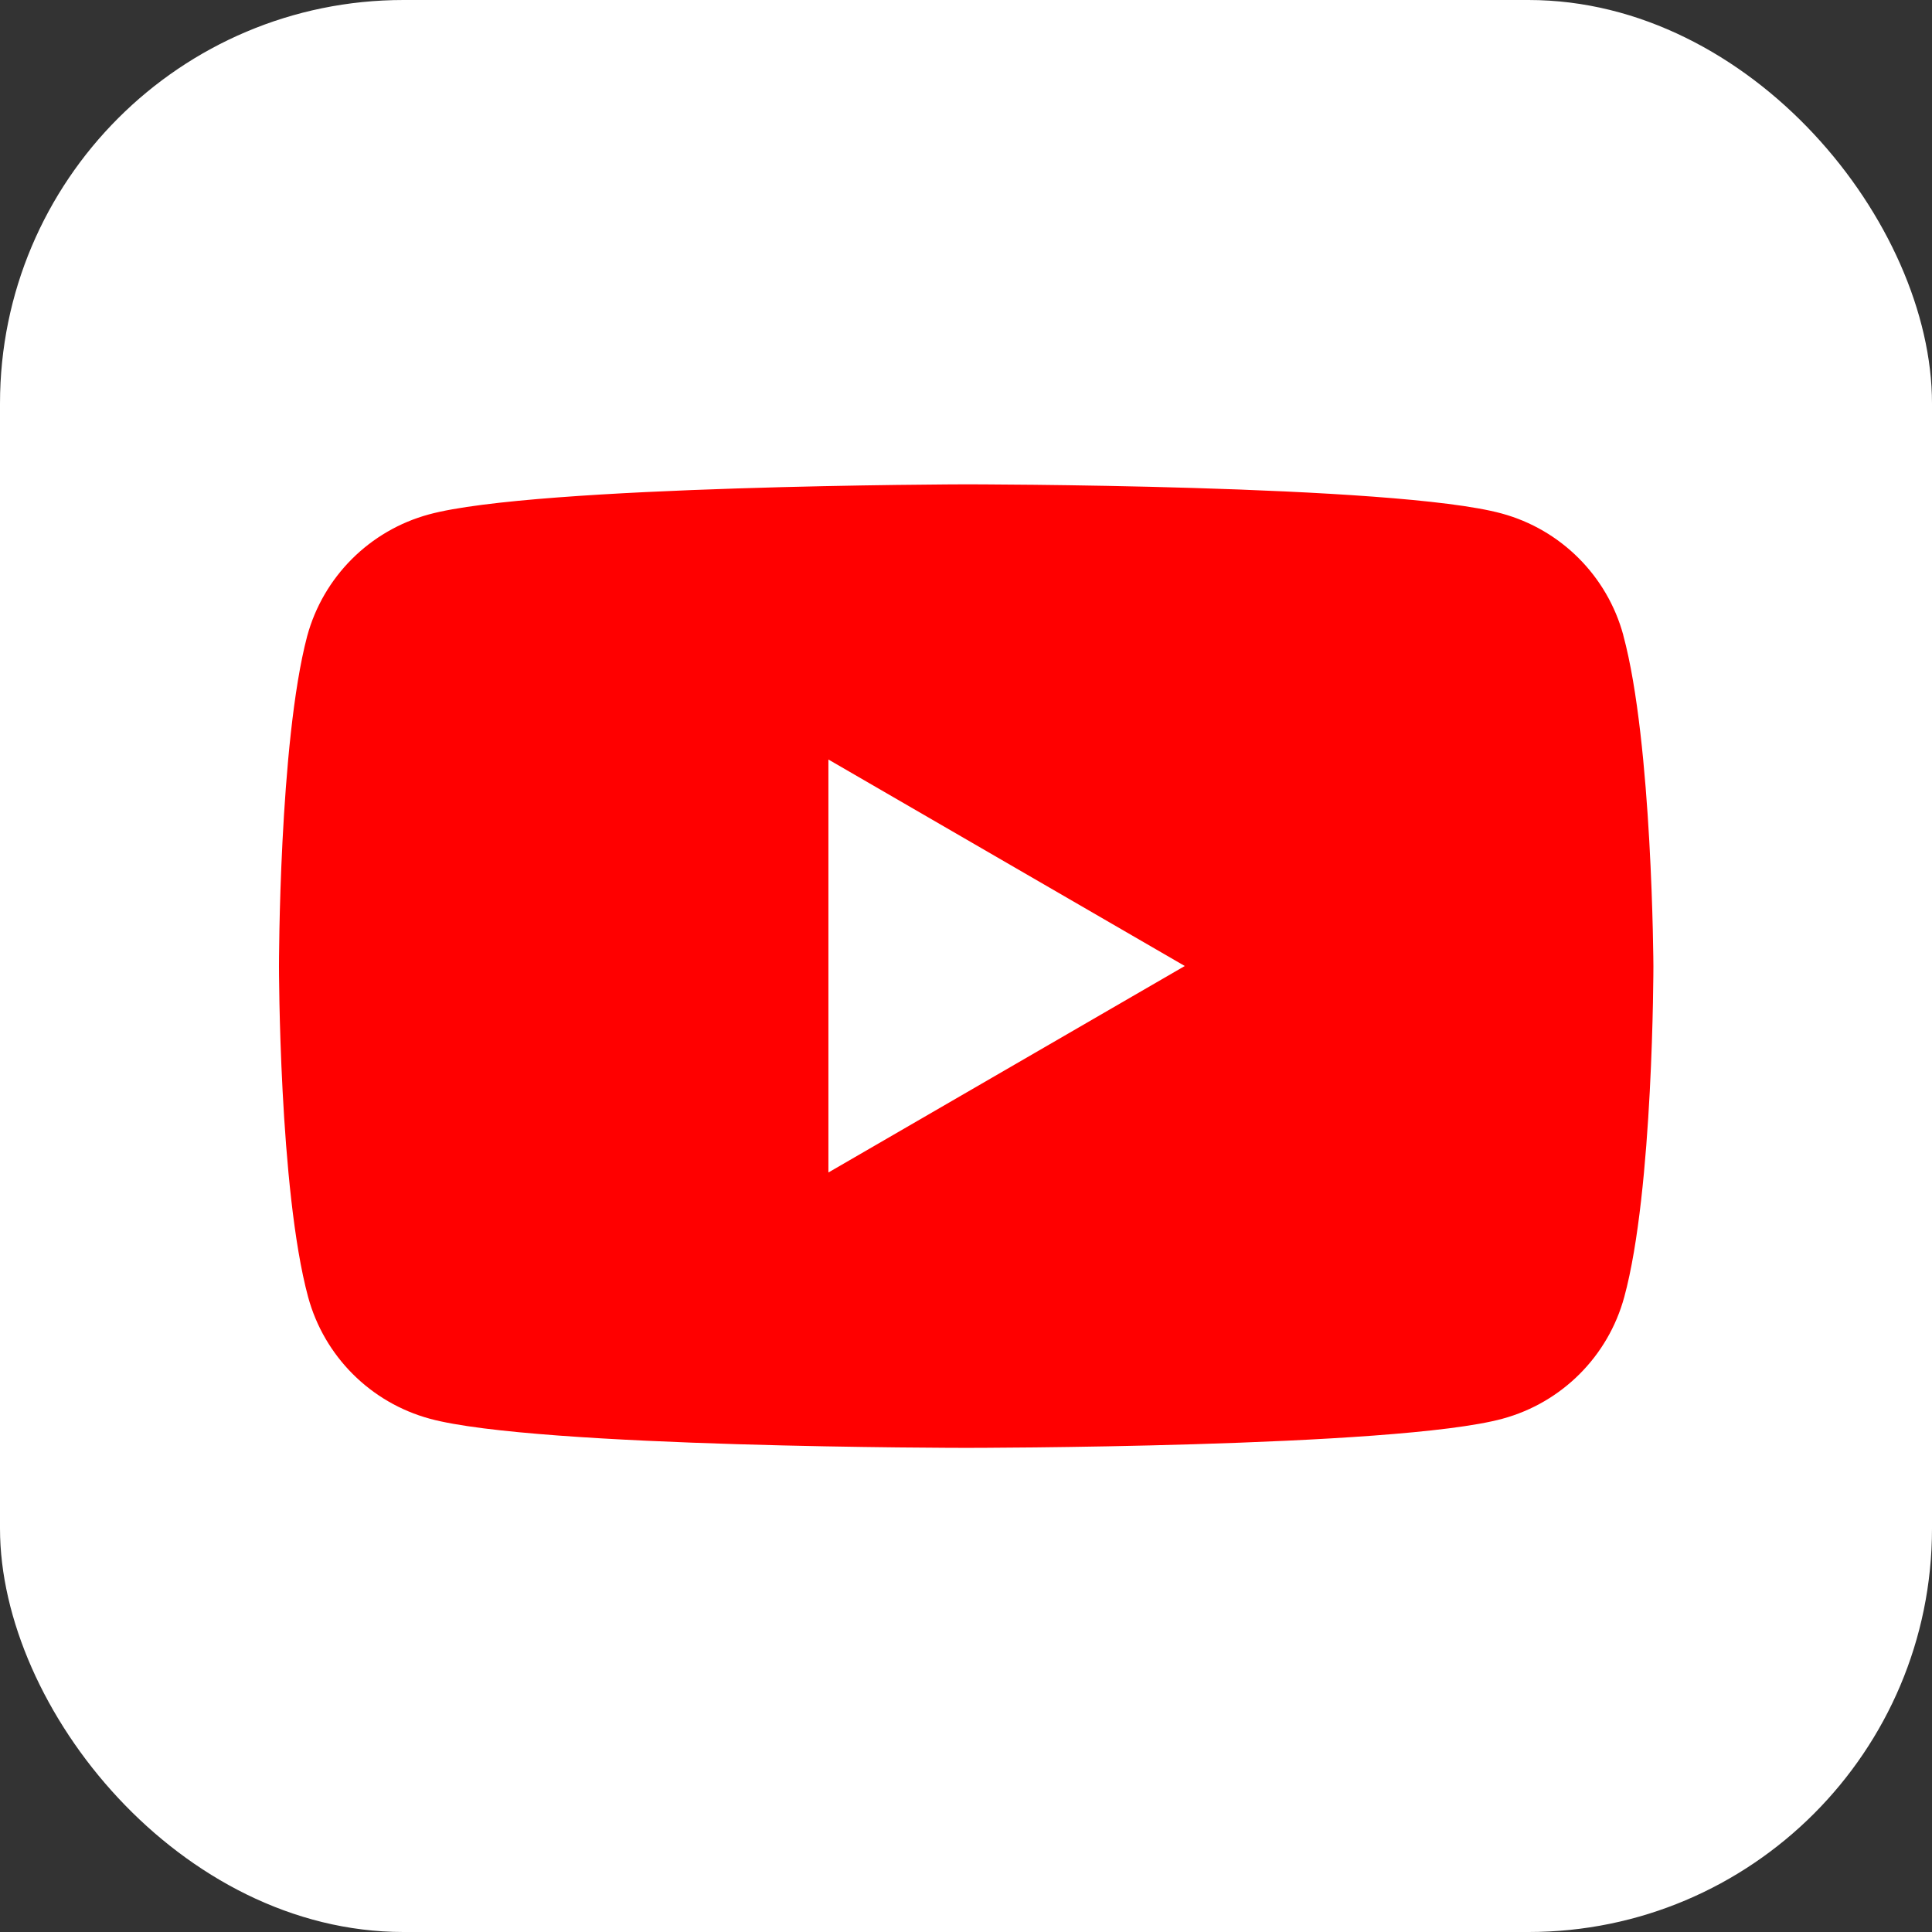 <?xml version="1.0" encoding="UTF-8"?>
<svg id="_レイヤー_1" data-name="レイヤー_1" xmlns="http://www.w3.org/2000/svg" version="1.1" viewBox="0 0 102.08 102.08">
  <rect x="0" y="0" width="102.08" height="102.08" fill="#333333" stroke="none"/>
  <!-- Generator: Adobe Illustrator 29.8.1, SVG Export Plug-In . SVG Version: 2.1.1 Build 2)  -->
  <defs>
    <style>
      .st0 {
        fill: #fff;
      }

      .st1 {
        fill: red;
      }
    </style>
  </defs>
  <rect class="st0" width="102.08" height="102.08" rx="21.32" ry="21.32"/>
  <g>
    <path class="st1" d="M85.77,33.56c-.85-3.13-3.3-5.58-6.43-6.43-5.64-1.54-28.34-1.54-28.34-1.54,0,0-22.7.05-28.34,1.59-3.13.85-5.58,3.3-6.43,6.43-1.49,5.64-1.49,17.44-1.49,17.44,0,0,0,11.79,1.54,17.48.85,3.13,3.3,5.58,6.43,6.43,5.64,1.54,28.34,1.54,28.34,1.54,0,0,22.7,0,28.34-1.54,3.13-.85,5.58-3.3,6.43-6.43,1.54-5.64,1.54-17.48,1.54-17.48,0,0-.05-11.79-1.59-17.48Z"/>
    <path class="st0" d="M43.77,61.95l18.83-10.91-18.83-10.91v21.82Z"/>
  </g>
</svg>